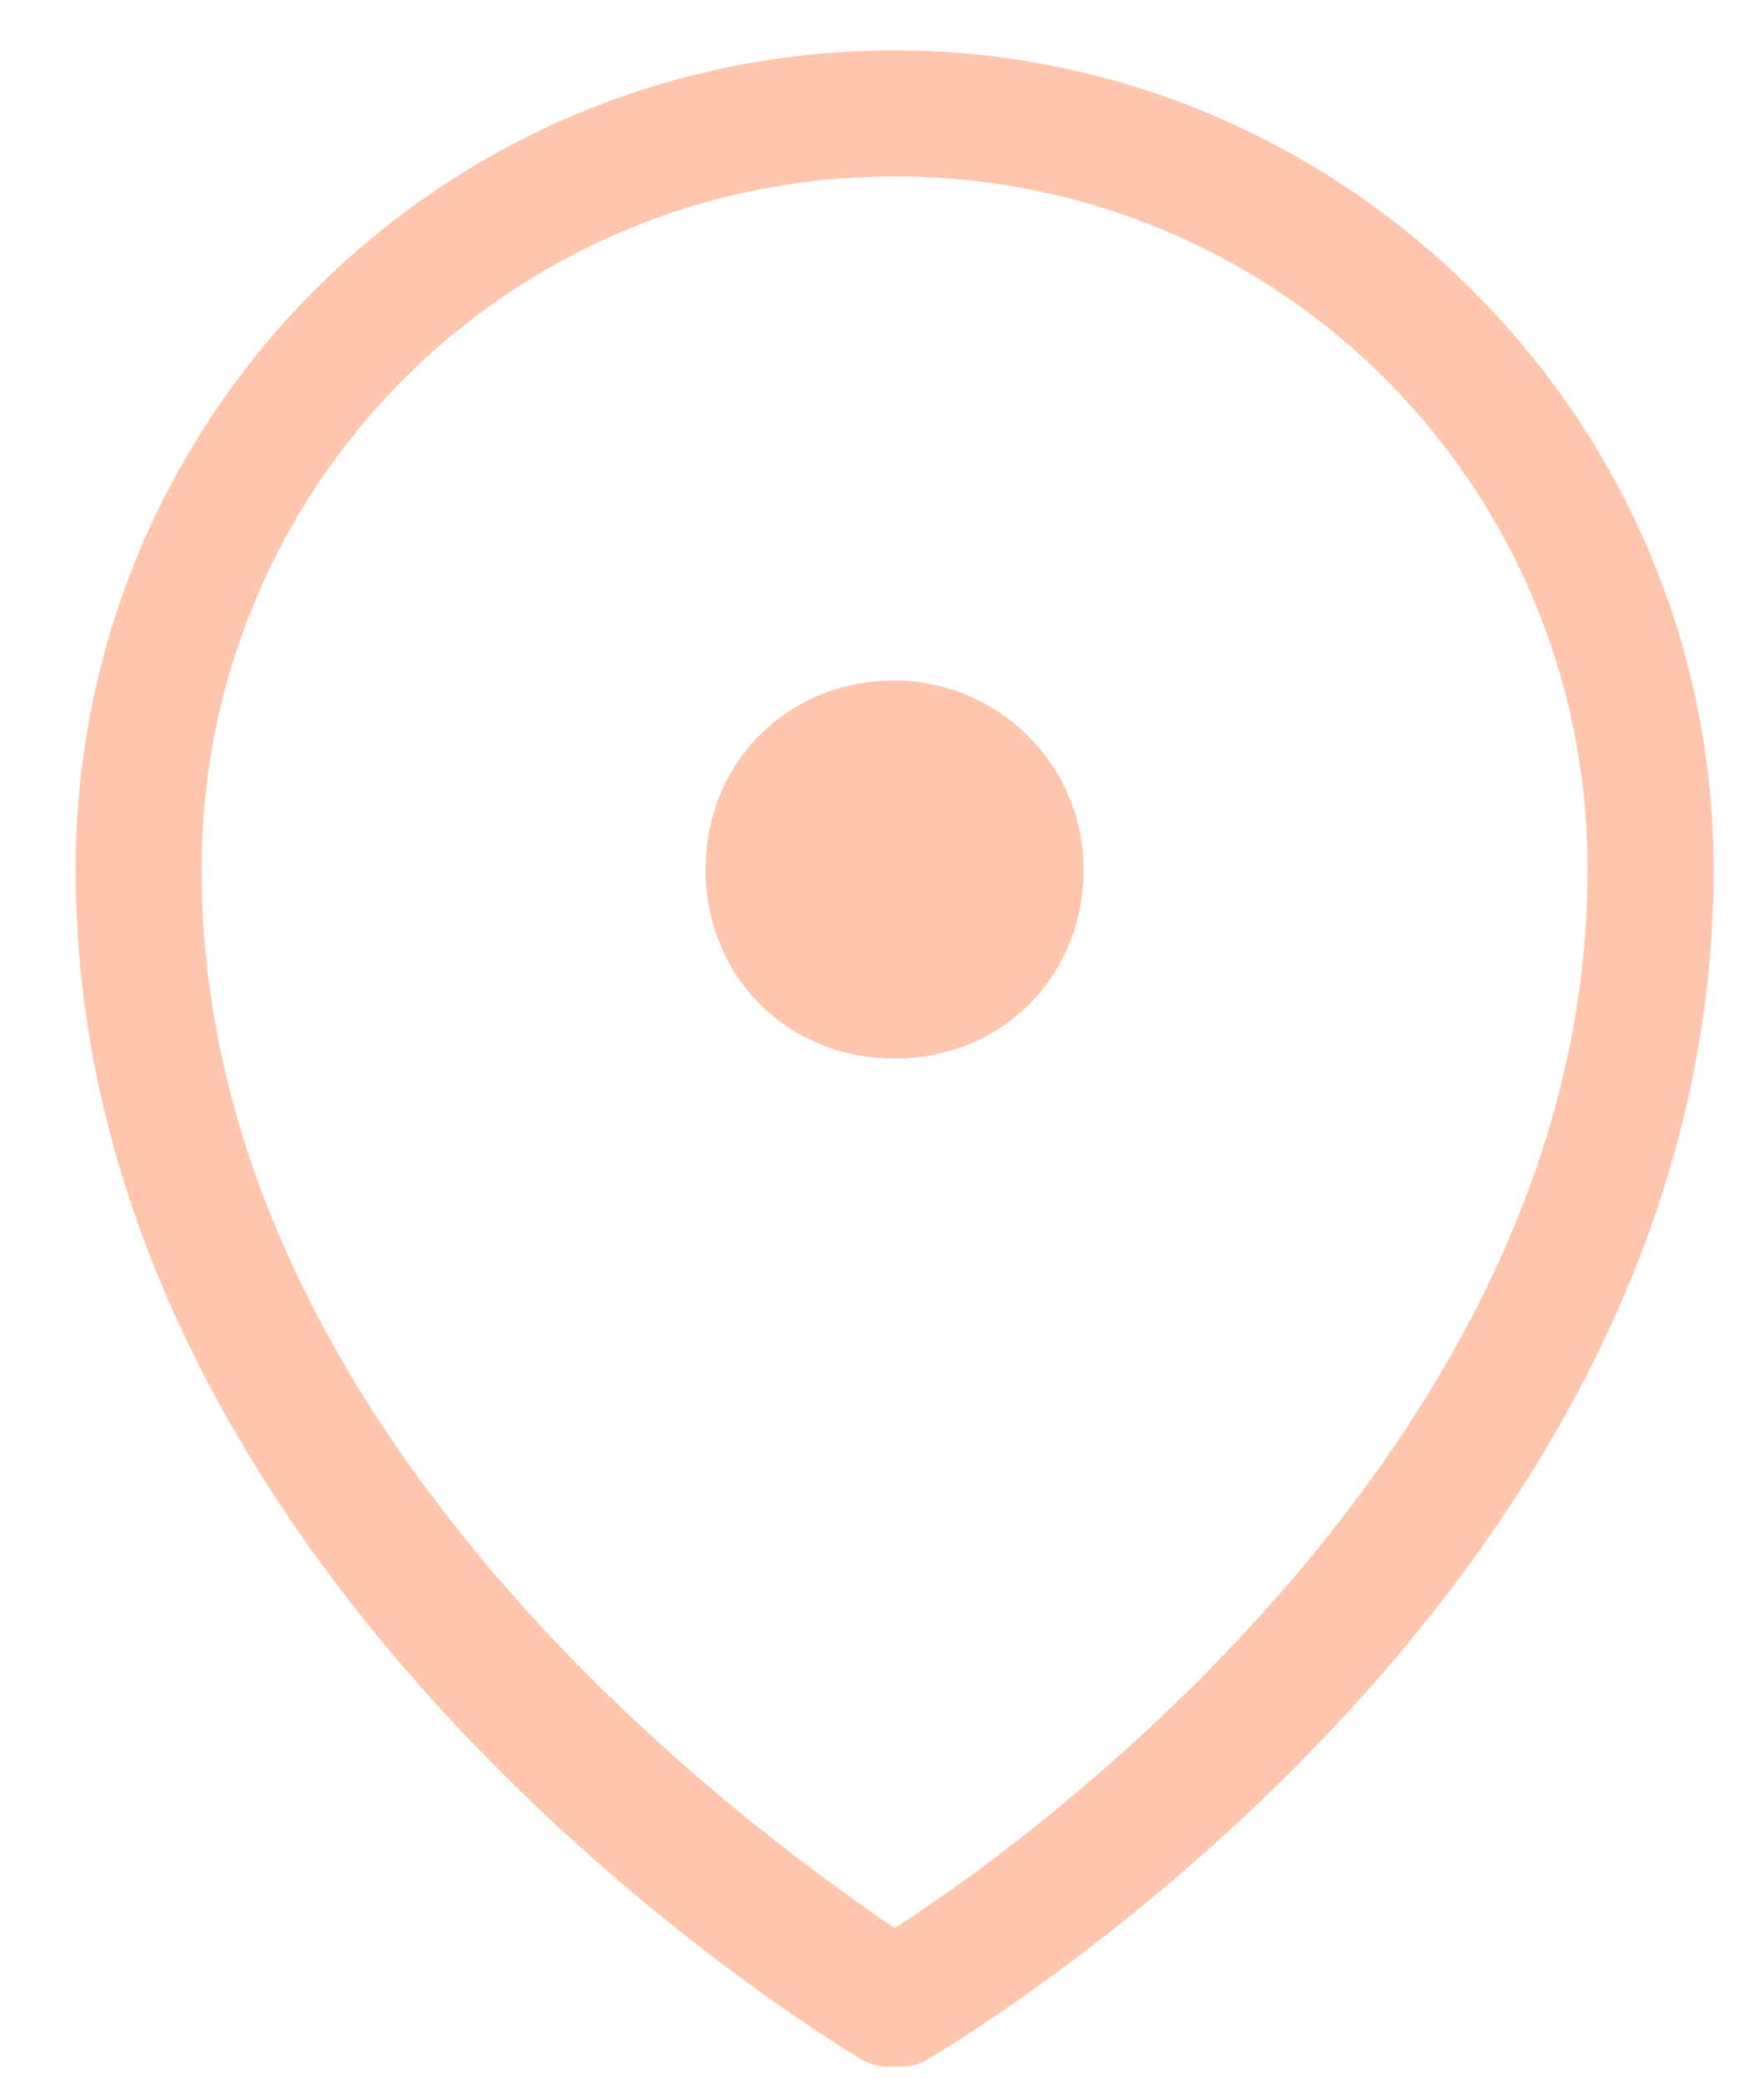 <?xml version="1.0" encoding="utf-8"?>
<!-- Generator: Adobe Illustrator 22.0.1, SVG Export Plug-In . SVG Version: 6.00 Build 0)  -->
<svg version="1.1" id="Calque_1" xmlns="http://www.w3.org/2000/svg" xmlns:xlink="http://www.w3.org/1999/xlink" x="0px" y="0px"
	 viewBox="0 0 28 33" style="enable-background:new 0 0 28 33;" xml:space="preserve">
<style type="text/css">
	.st0{fill:#FEC6AD;}
</style>
<g id="Pointer">
	<g>
		<path class="st0" d="M14.2,0.8c-7.2,0-13,5.8-13,13c0,11.4,12,18.6,12.5,18.9c0.2,0.1,0.3,0.1,0.5,0.1c0.2,0,0.3,0,0.5-0.1
			c0.5-0.3,12.5-7.4,12.5-18.9C27.2,6.6,21.3,0.8,14.2,0.8z M14.2,30.6c-2.2-1.5-11-7.8-11-16.8c0-6.1,4.9-11,11-11
			c6.1,0,11,4.9,11,11C25.2,22.8,16.4,29.2,14.2,30.6z M14.2,10.8c-1.7,0-3,1.3-3,3c0,1.7,1.3,3,3,3c1.7,0,3-1.3,3-3
			C17.2,12.1,15.8,10.8,14.2,10.8z"/>
	</g>
</g>
</svg>
